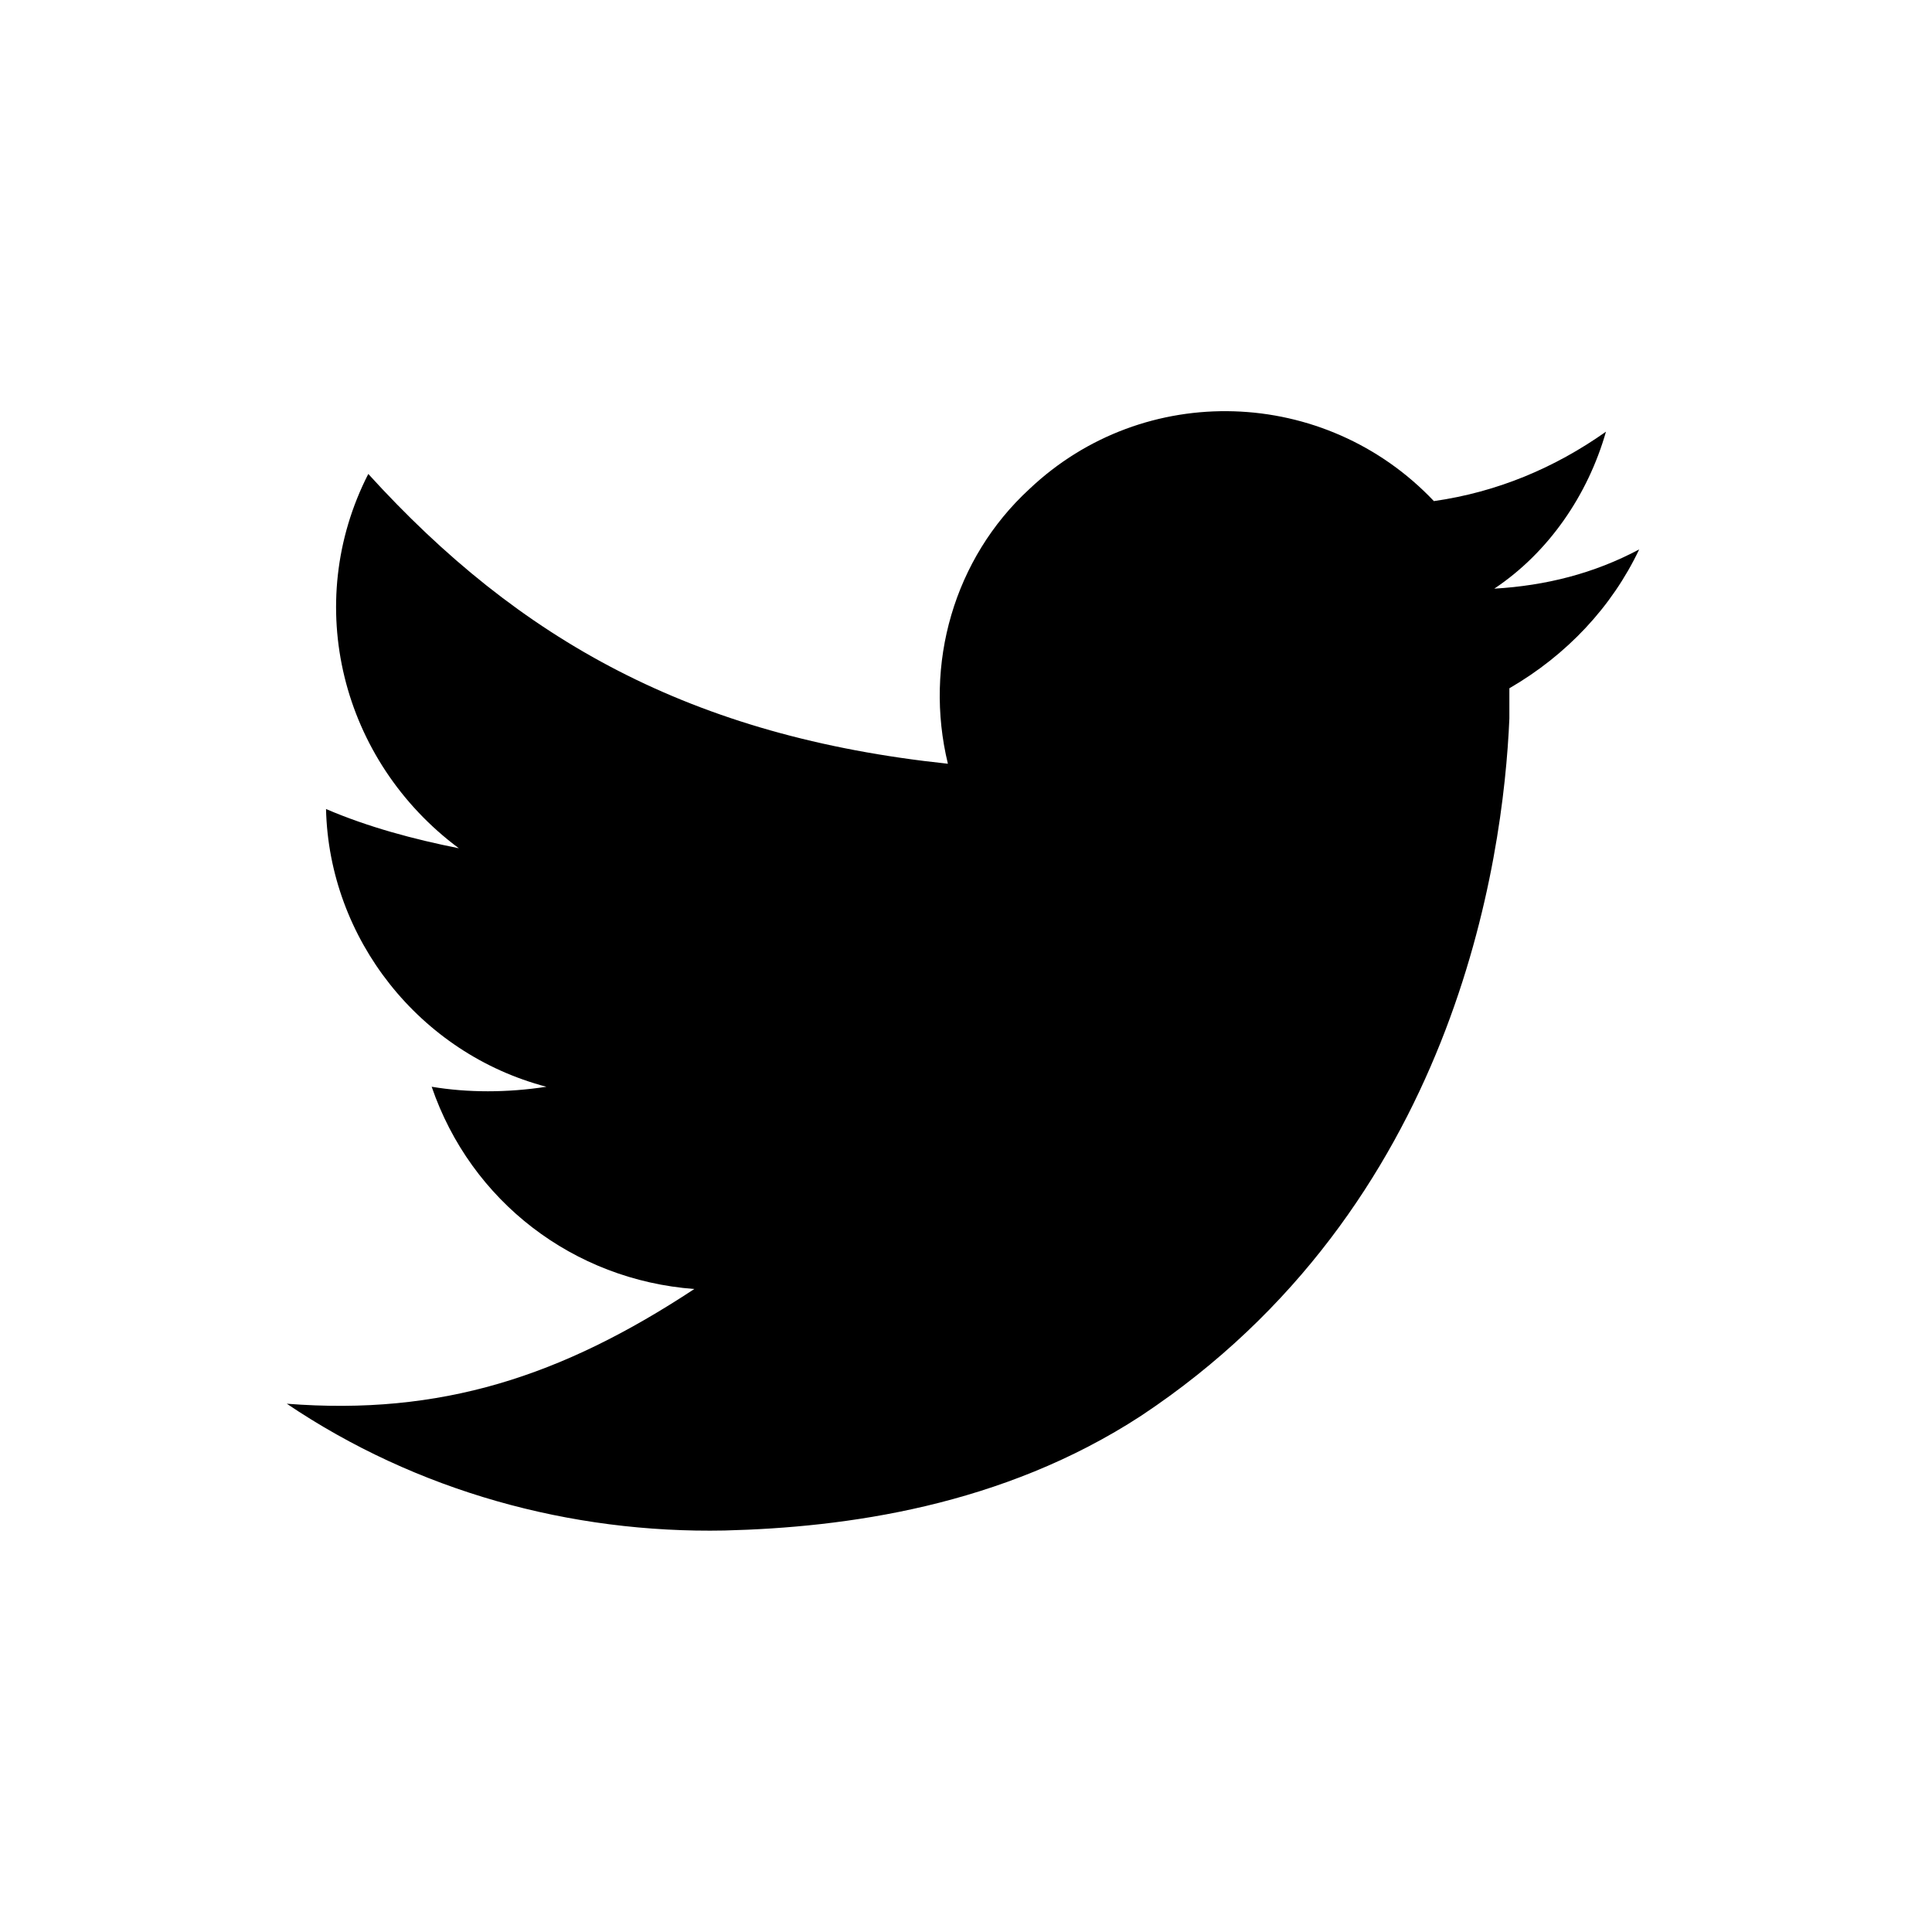 <svg xmlns="http://www.w3.org/2000/svg" viewBox="0 0 64 64"><title>icon_twitter</title><path d="M54.3 18.2c-1.5.8-3.1 1.2-4.8 1.3 1.8-1.2 3.1-3.1 3.7-5.2-1.7 1.2-3.6 2-5.7 2.3-3.6-3.8-9.6-4-13.4-.4-2.5 2.3-3.5 5.8-2.7 9.1-8.5-.9-14.2-4.1-19.2-9.6-2.2 4.3-.9 9.5 3 12.4-1.5-.3-3-.7-4.4-1.3.1 4.3 3.1 8.1 7.3 9.2-1.3.2-2.6.2-3.8 0 1.3 3.8 4.7 6.4 8.7 6.7-4.4 2.9-8.4 4.2-13.5 3.8 4.3 2.9 9.4 4.3 14.5 4.2 4-.1 9.2-.8 13.8-3.8C48.2 40 49.8 28.5 50 23.8v-1c1.9-1.1 3.4-2.7 4.3-4.6z"/></svg>